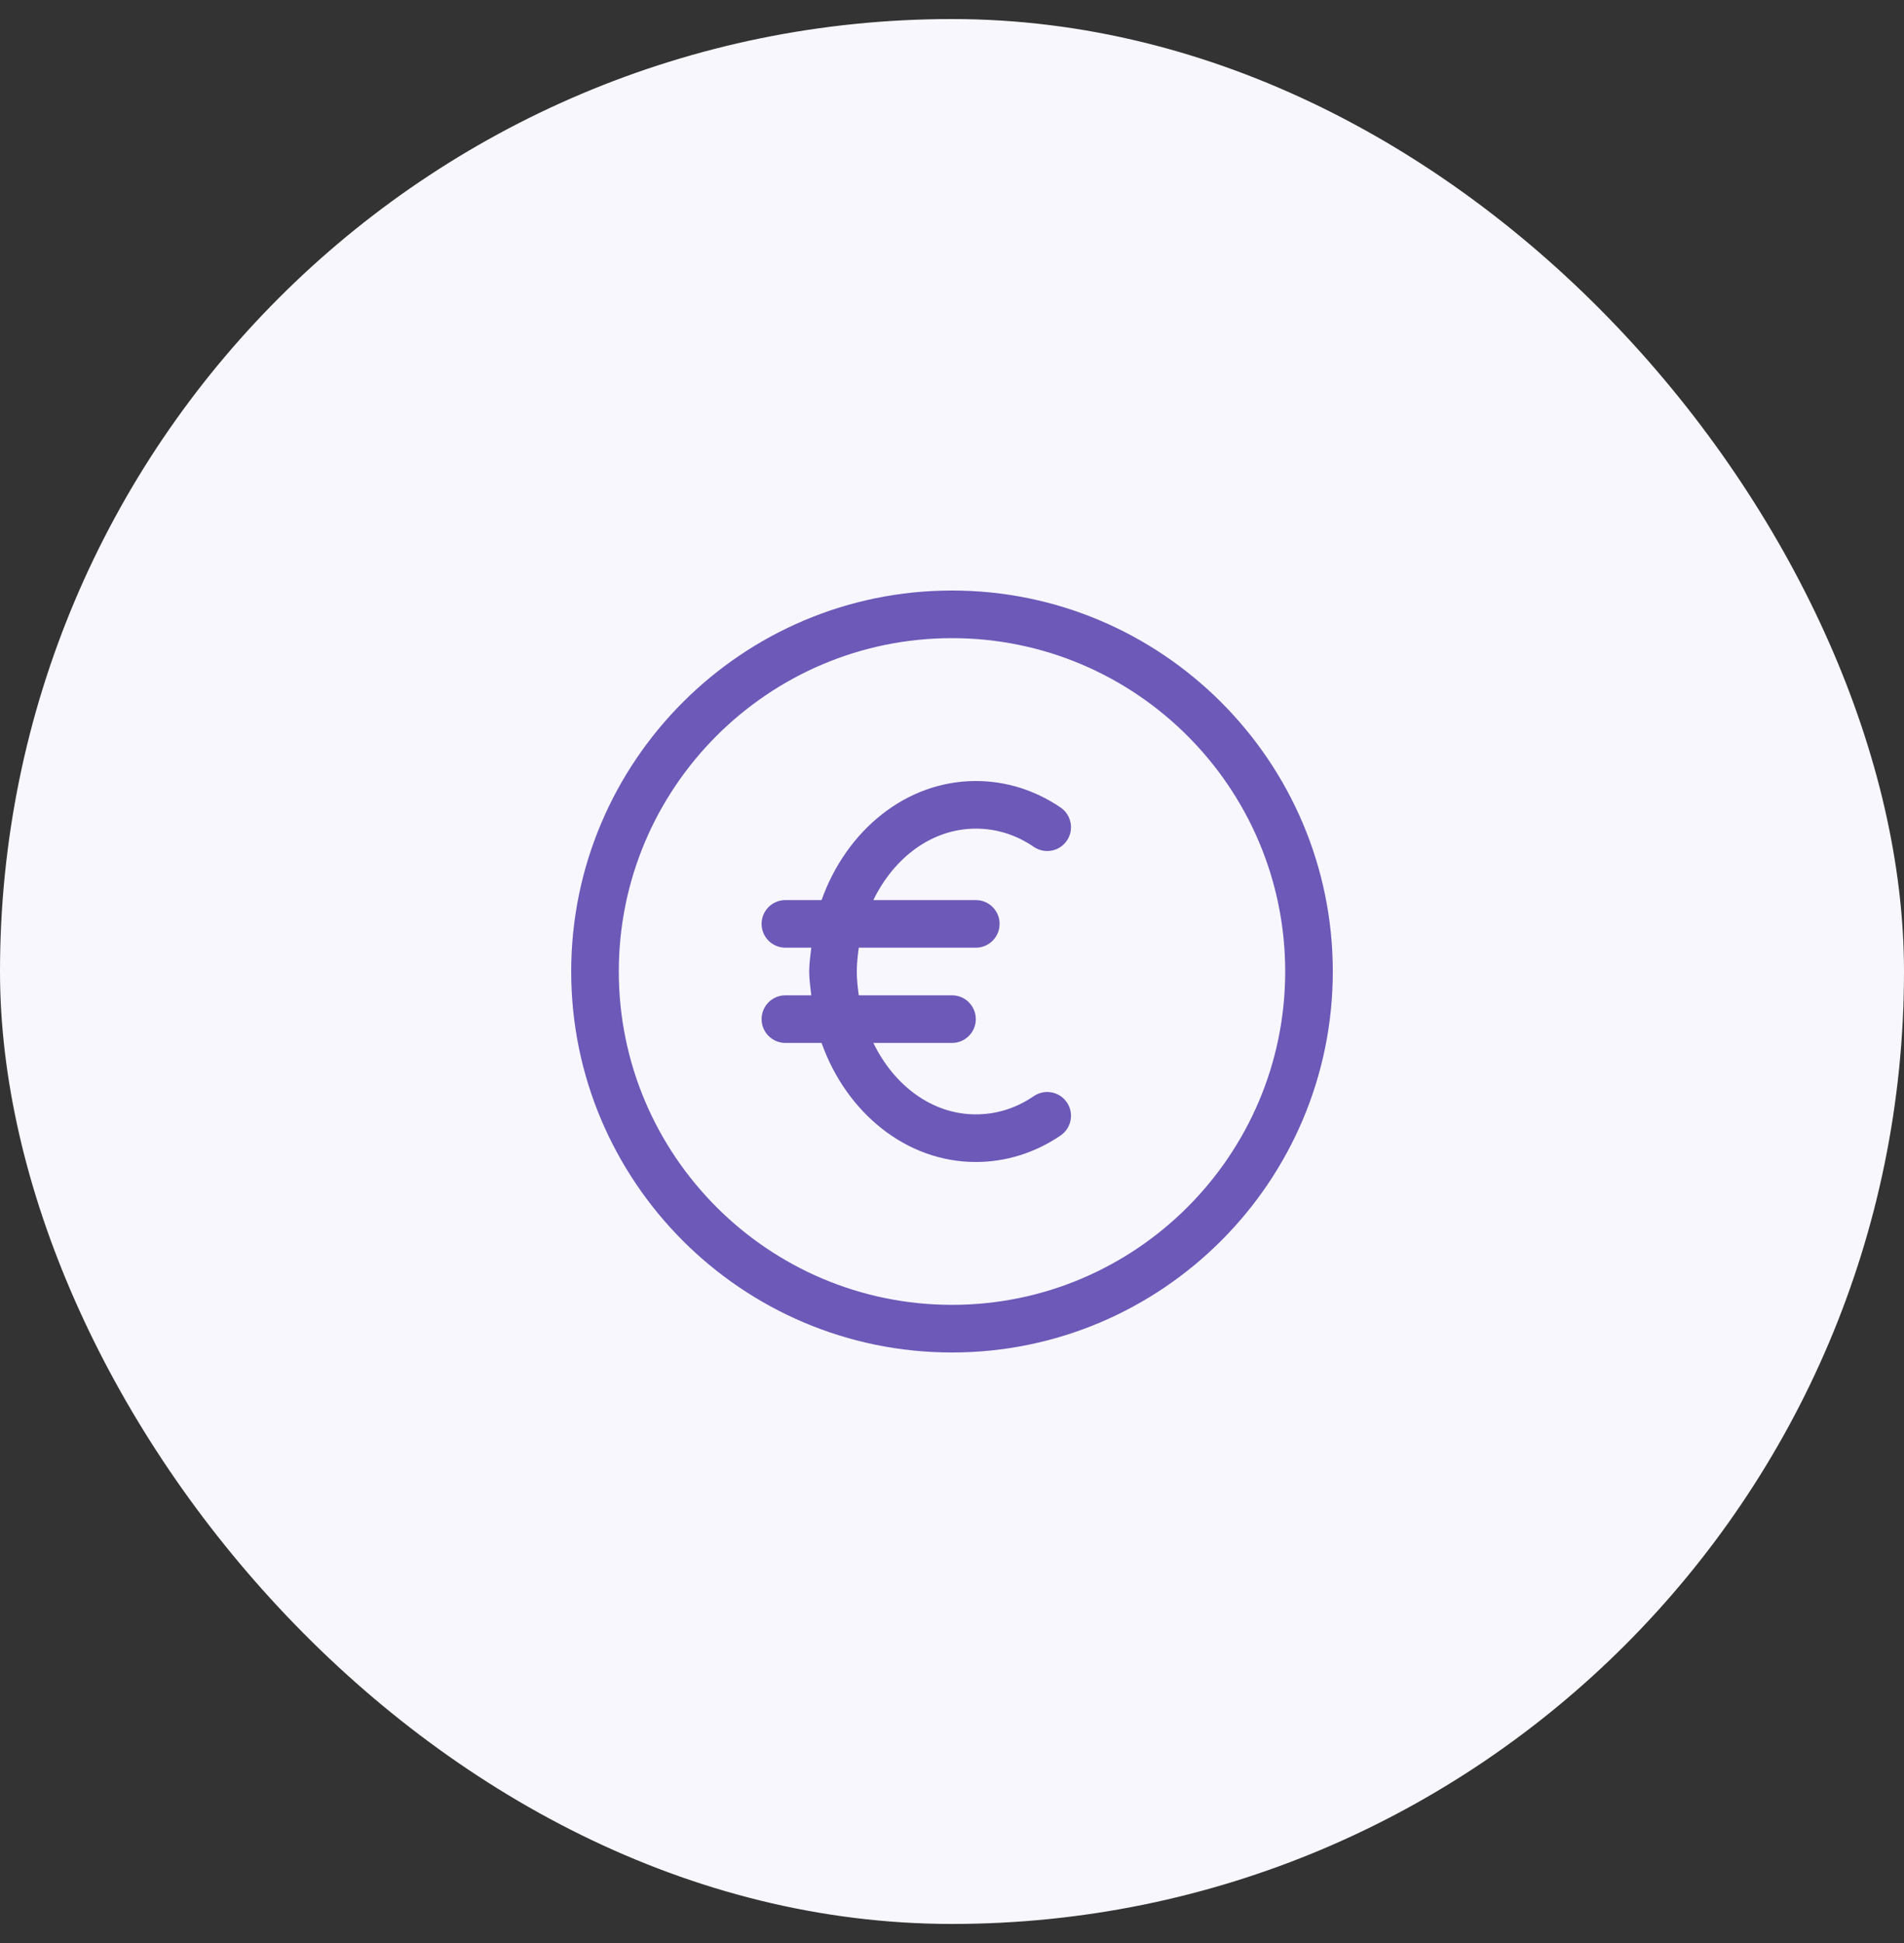 <svg xmlns="http://www.w3.org/2000/svg" width="50" height="51" viewBox="0 0 50 51" fill="none"><rect x="0" y="0" width="50" height="51" fill="#333333" stroke="none"/><rect y="0.5" width="50" height="50" rx="25" fill="#F8F7FD"></rect><g clip-path="url(#clip0_508_19376)"><path d="M25 15.5C19.486 15.5 15 19.986 15 25.5C15 31.014 19.486 35.5 25 35.5C30.514 35.5 35 31.014 35 25.5C35 19.986 30.514 15.5 25 15.5ZM25 34.25C20.175 34.25 16.25 30.325 16.25 25.5C16.25 20.675 20.175 16.75 25 16.75C29.825 16.75 33.75 20.675 33.75 25.5C33.75 30.325 29.825 34.25 25 34.25Z" fill="#6C59B8"></path><path d="M27.148 28.771C26.683 29.089 26.17 29.25 25.625 29.25C24.474 29.25 23.476 28.49 22.935 27.375H25C25.345 27.375 25.625 27.095 25.625 26.75C25.625 26.405 25.345 26.125 25 26.125H22.552C22.524 25.921 22.5 25.714 22.5 25.5C22.5 25.286 22.524 25.079 22.552 24.875H25.625C25.97 24.875 26.25 24.595 26.25 24.25C26.25 23.905 25.97 23.625 25.625 23.625H22.935C23.476 22.51 24.474 21.75 25.625 21.75C26.17 21.75 26.683 21.911 27.148 22.229C27.433 22.422 27.823 22.351 28.016 22.065C28.211 21.78 28.137 21.391 27.852 21.196C27.185 20.741 26.415 20.5 25.625 20.5C23.794 20.5 22.226 21.796 21.575 23.625H20.625C20.28 23.625 20 23.905 20 24.25C20 24.595 20.28 24.875 20.625 24.875H21.305C21.282 25.082 21.25 25.286 21.25 25.5C21.25 25.714 21.282 25.918 21.305 26.125H20.625C20.28 26.125 20 26.405 20 26.75C20 27.095 20.28 27.375 20.625 27.375H21.575C22.226 29.204 23.794 30.5 25.625 30.5C26.415 30.5 27.185 30.259 27.852 29.804C28.137 29.609 28.211 29.22 28.016 28.935C27.823 28.65 27.433 28.578 27.148 28.771Z" fill="#6C59B8"></path></g><defs><clipPath id="clip0_508_19376"><rect width="20" height="20" fill="white" transform="translate(15 15.5)"></rect></clipPath></defs></svg>